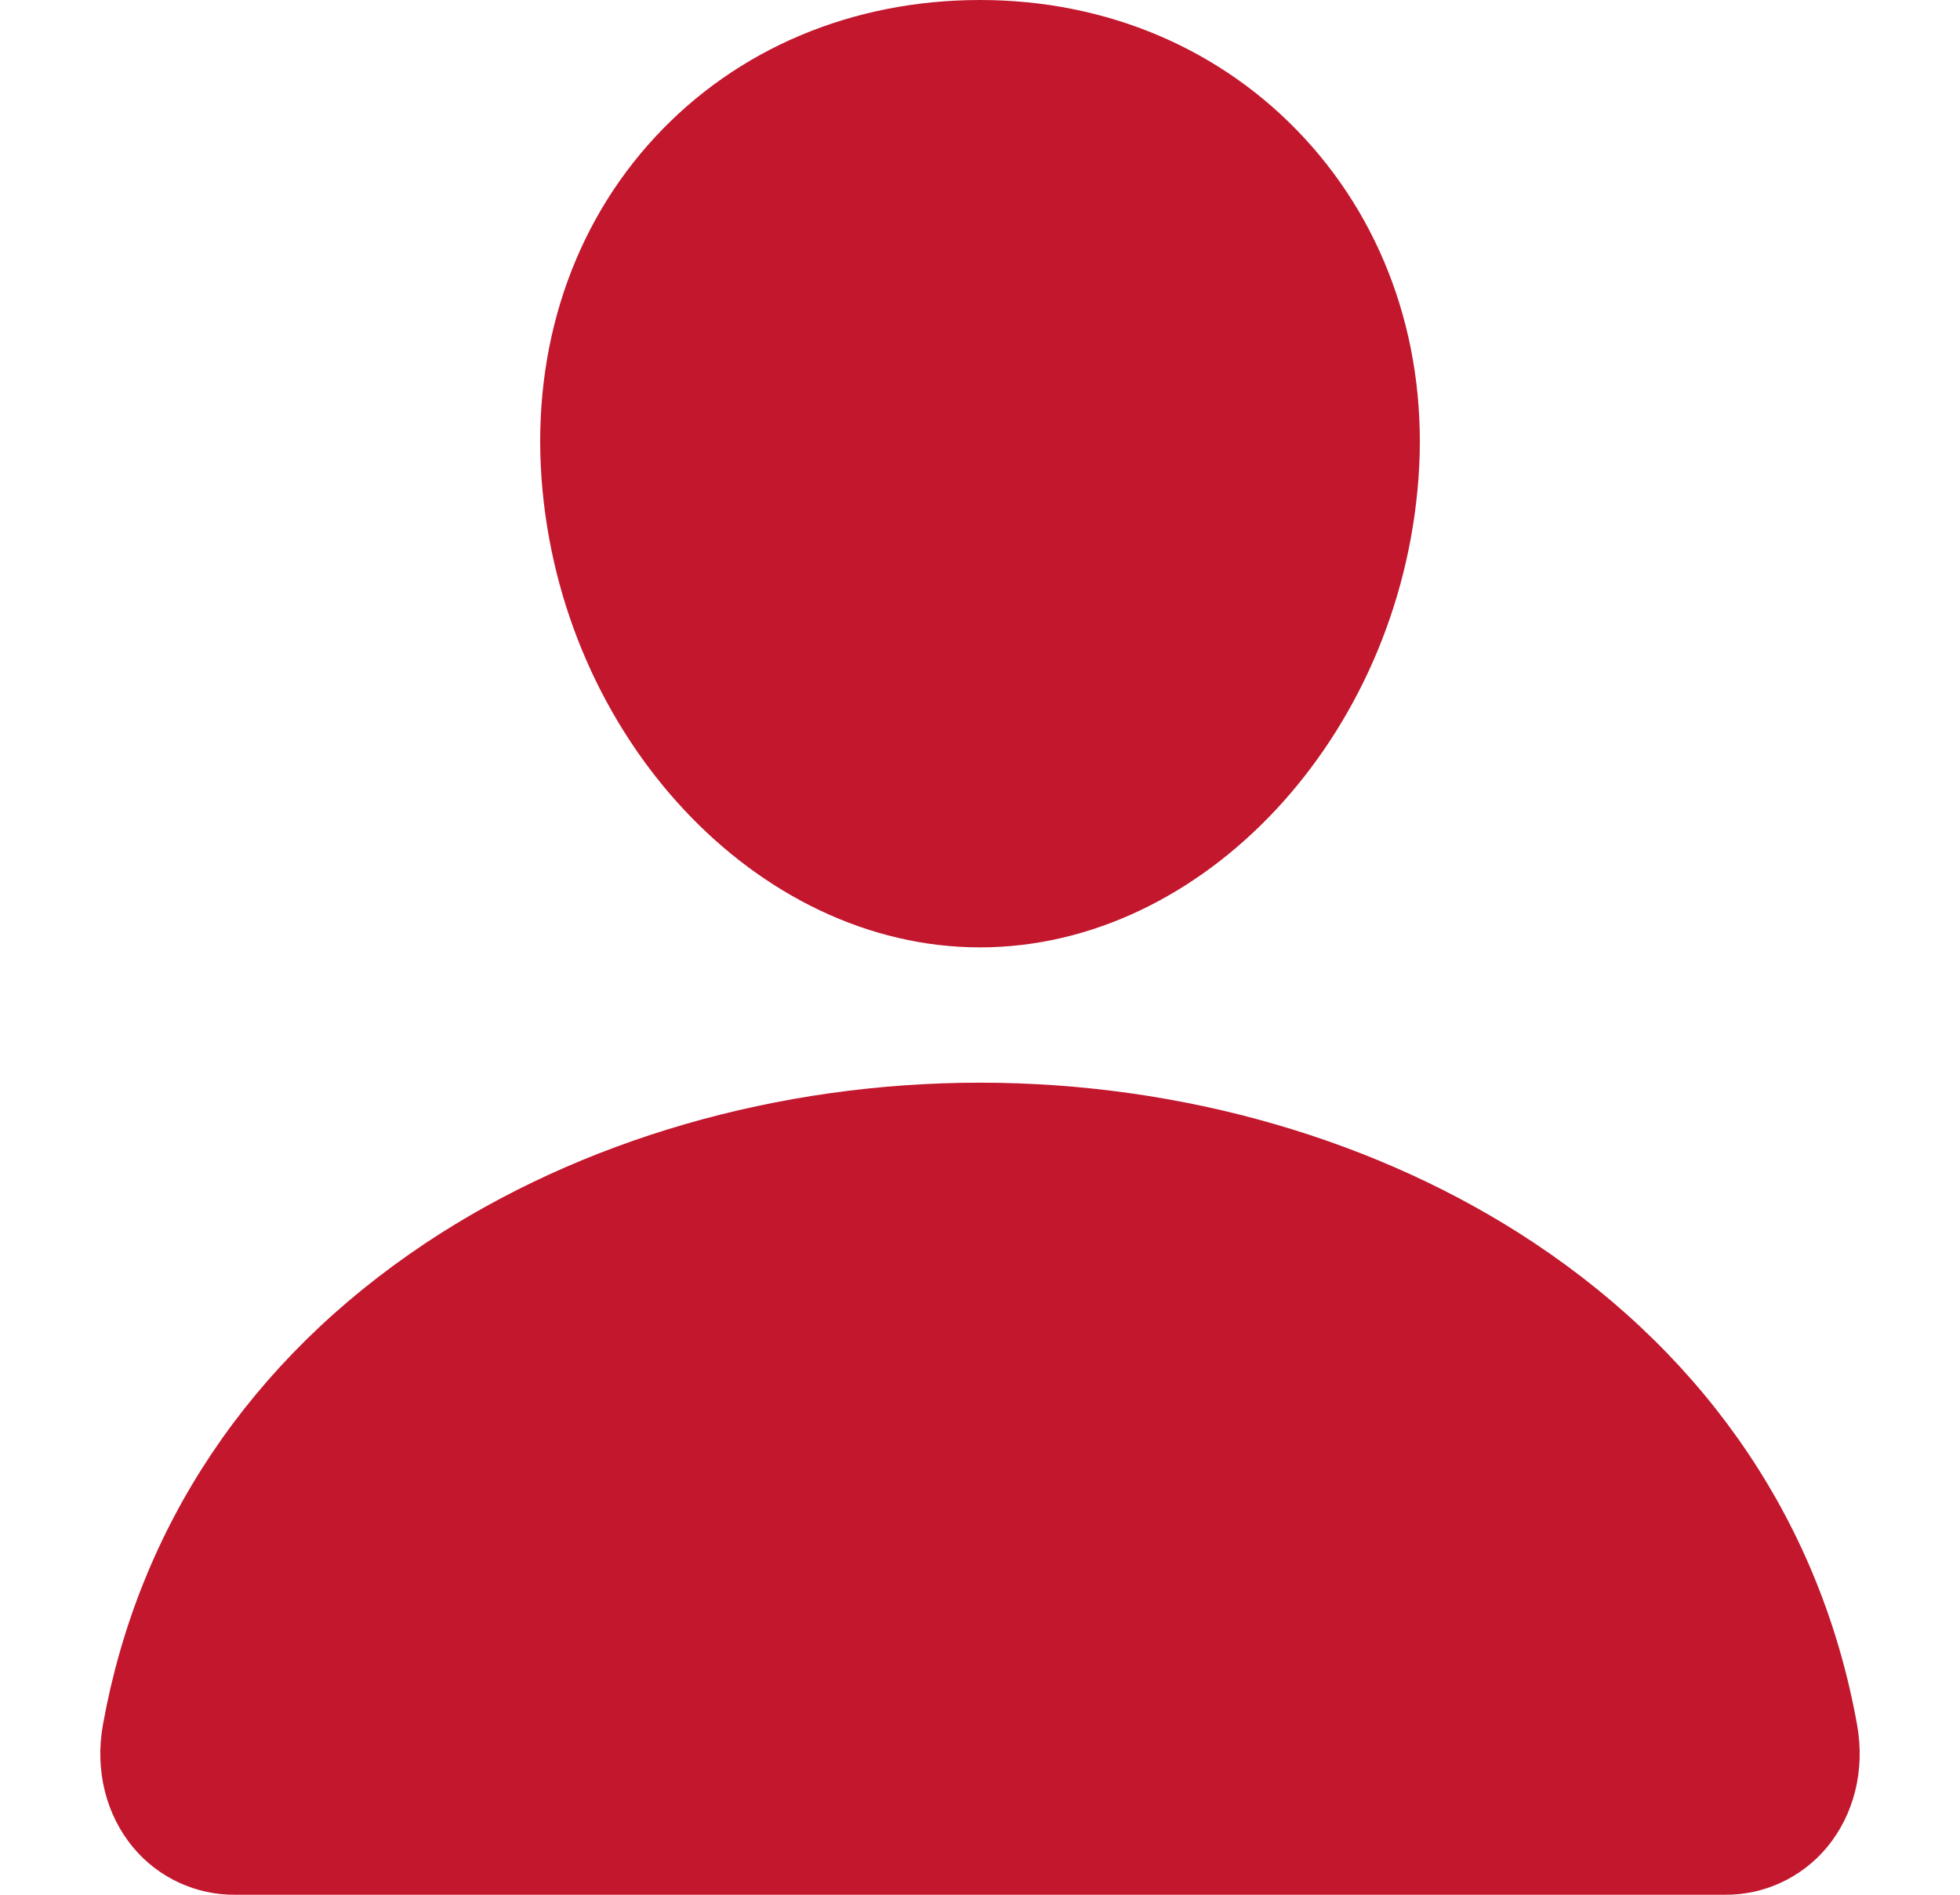 <svg width="30" height="29" viewBox="0 0 30 29" fill="none" xmlns="http://www.w3.org/2000/svg">
<path d="M19.961 2.109C18.701 0.749 16.942 0 15 0C13.048 0 11.282 0.744 10.029 2.096C8.761 3.462 8.144 5.32 8.289 7.325C8.576 11.281 11.587 14.5 15 14.5C18.413 14.5 21.419 11.282 21.711 7.326C21.858 5.339 21.236 3.486 19.961 2.109ZM26.393 29H3.607C3.309 29.004 3.014 28.941 2.743 28.816C2.472 28.692 2.232 28.508 2.041 28.279C1.62 27.776 1.45 27.09 1.576 26.395C2.122 23.364 3.827 20.818 6.507 19.031C8.888 17.445 11.904 16.571 15 16.571C18.096 16.571 21.112 17.445 23.493 19.031C26.173 20.818 27.878 23.364 28.424 26.394C28.55 27.089 28.38 27.776 27.959 28.279C27.768 28.508 27.528 28.691 27.257 28.816C26.986 28.941 26.691 29.004 26.393 29Z" fill="#C2172D"/>
</svg>
